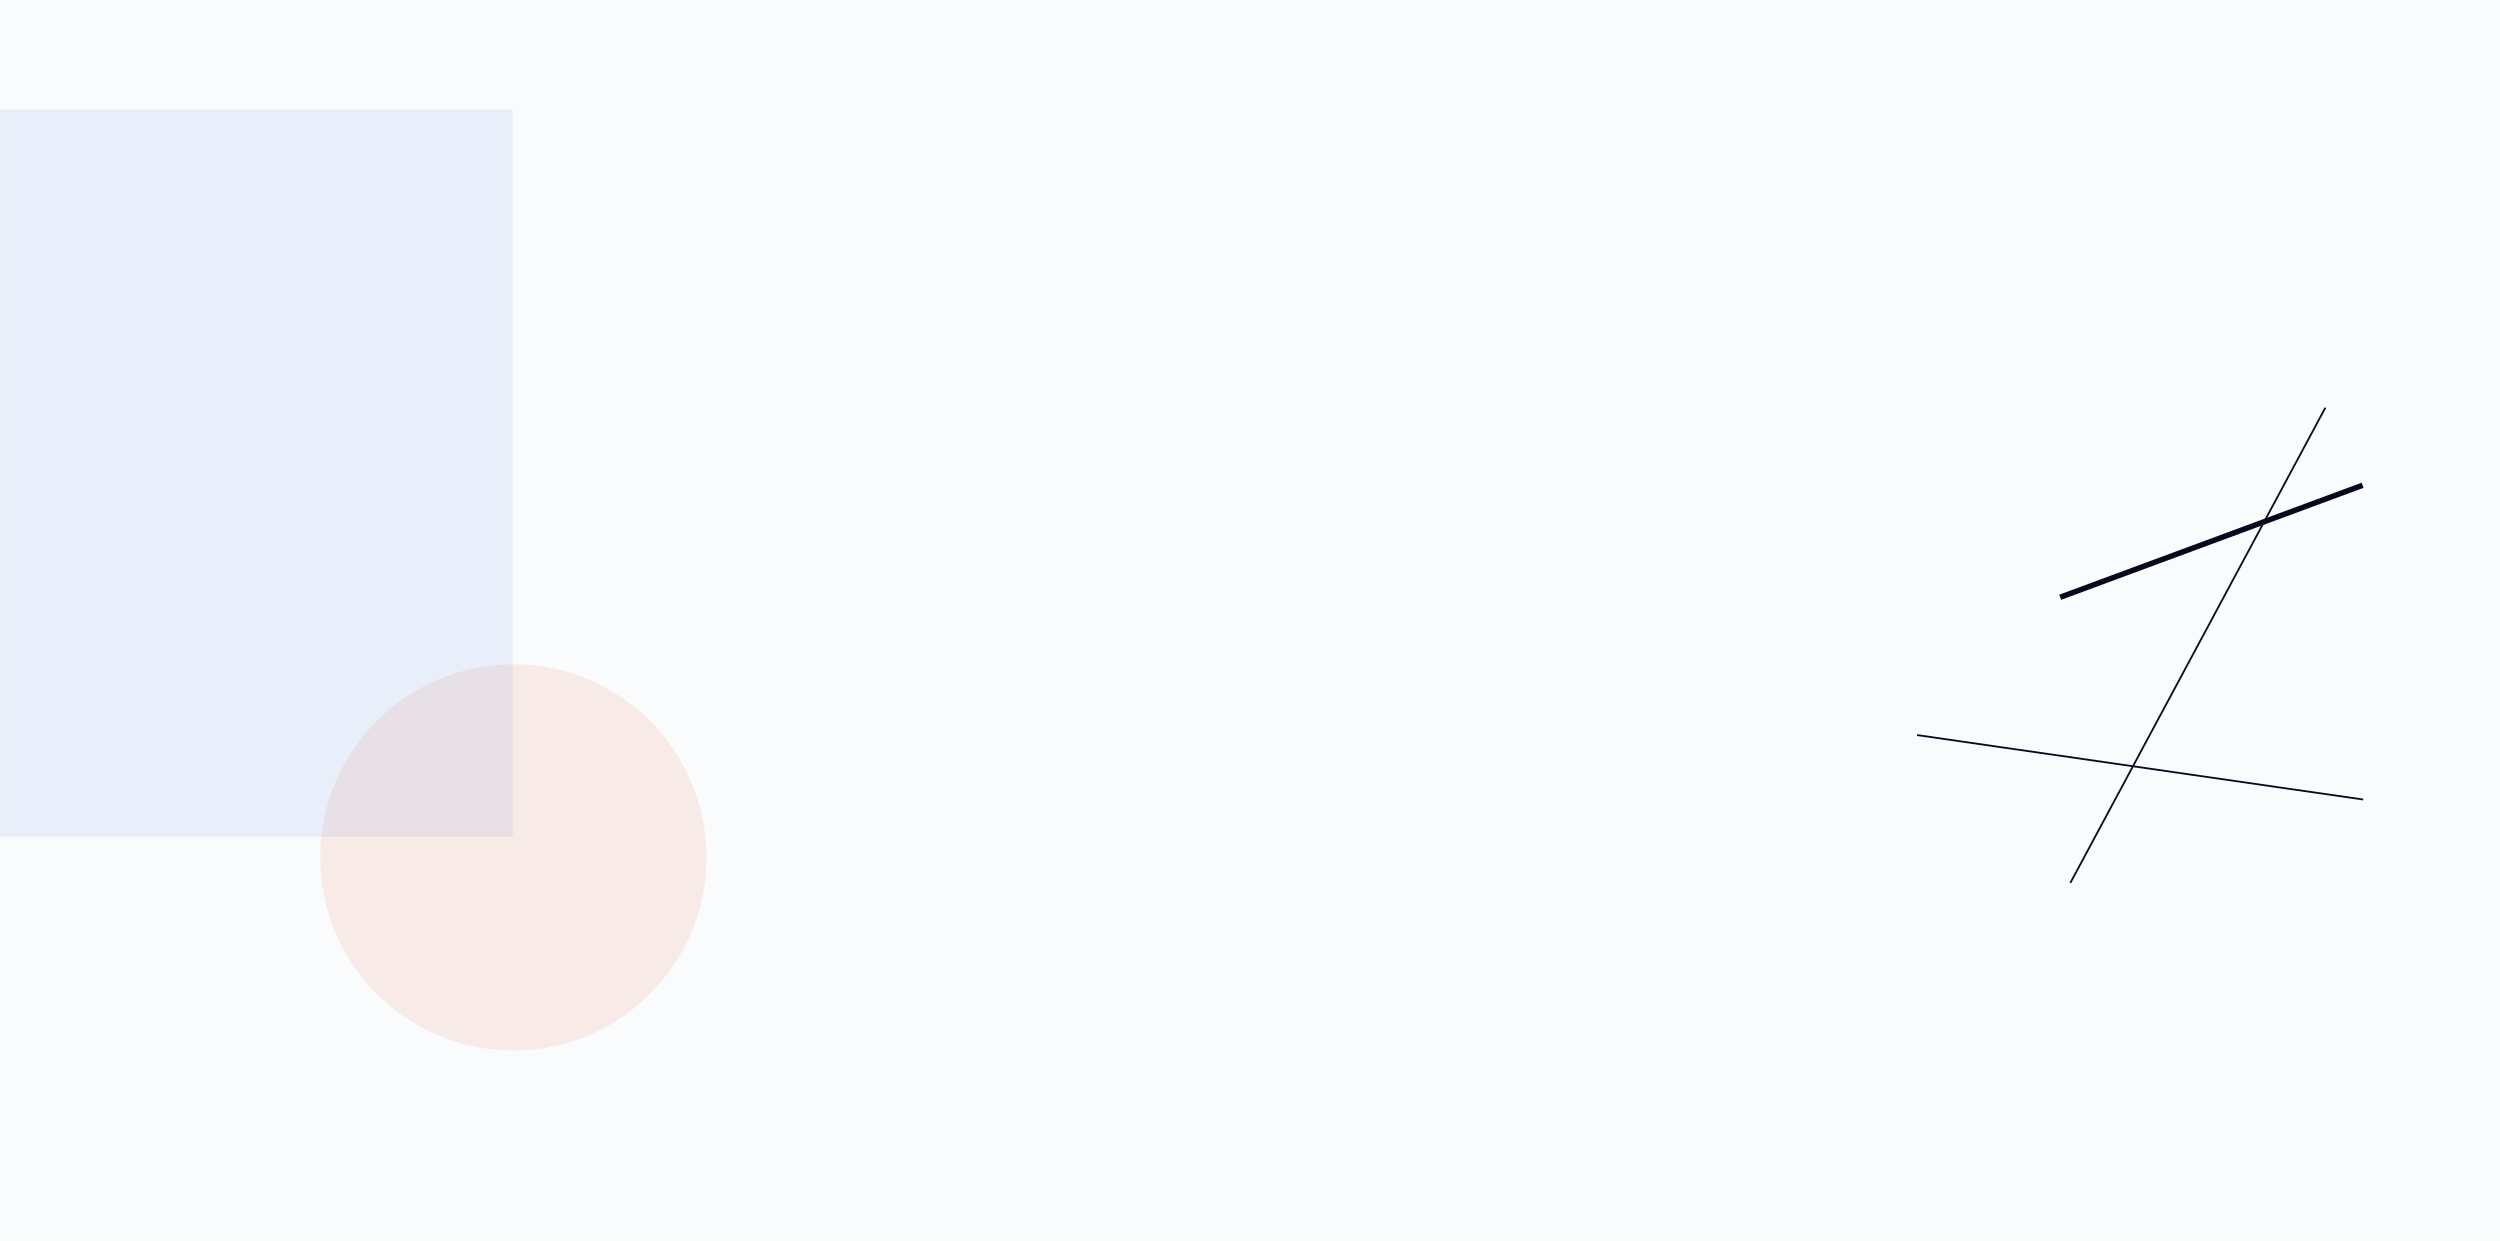 <svg xmlns="http://www.w3.org/2000/svg" width="1366" height="678" viewBox="0 0 1366 678">
  <g id="Group_11665" data-name="Group 11665" transform="translate(0 -87)">
    <rect id="Rectangle_2626" data-name="Rectangle 2626" width="1366" height="678" transform="translate(0 87)" fill="#f9fbfc"/>
    <g id="Group_11635" data-name="Group 11635" transform="translate(0 -104)">
      <path id="Path_16420" data-name="Path 16420" d="M404.212,210.66,373.2,222.145l-31.869,11.8-55.058,20.384-15.4,5.709L238.96,271.857" transform="translate(886.727 245.484)" fill="none" stroke="#09091e" stroke-miterlimit="10" stroke-width="3"/>
      <path id="Path_17201" data-name="Path 17201" d="M219.74,0,178.5,36.845,136.127,74.714l-73.212,65.4L42.435,158.427,0,196.331" transform="translate(1064.104 488.902) rotate(-20)" fill="none" stroke="#09091e" stroke-miterlimit="10" stroke-width="1"/>
      <path id="Path_17202" data-name="Path 17202" d="M183.655,0,149.191,30.795l-35.418,31.65L52.583,117.1,35.467,132.411,0,164.091" transform="translate(1173.188 487.172) rotate(50)" fill="none" stroke="#09091e" stroke-miterlimit="10" stroke-width="1"/>
    </g>
    <circle id="Ellipse_372" data-name="Ellipse 372" cx="105.5" cy="105.5" r="105.5" transform="translate(175 450)" fill="#e95420" opacity="0.1"/>
    <g id="Rectangle_2623" data-name="Rectangle 2623" transform="translate(0 147)" fill="#4687e6" stroke="#707070" stroke-width="1" opacity="0.1">
      <rect width="280" height="397" stroke="none"/>
      <rect x="0.5" y="0.5" width="279" height="396" fill="none"/>
    </g>
  </g>
</svg>
